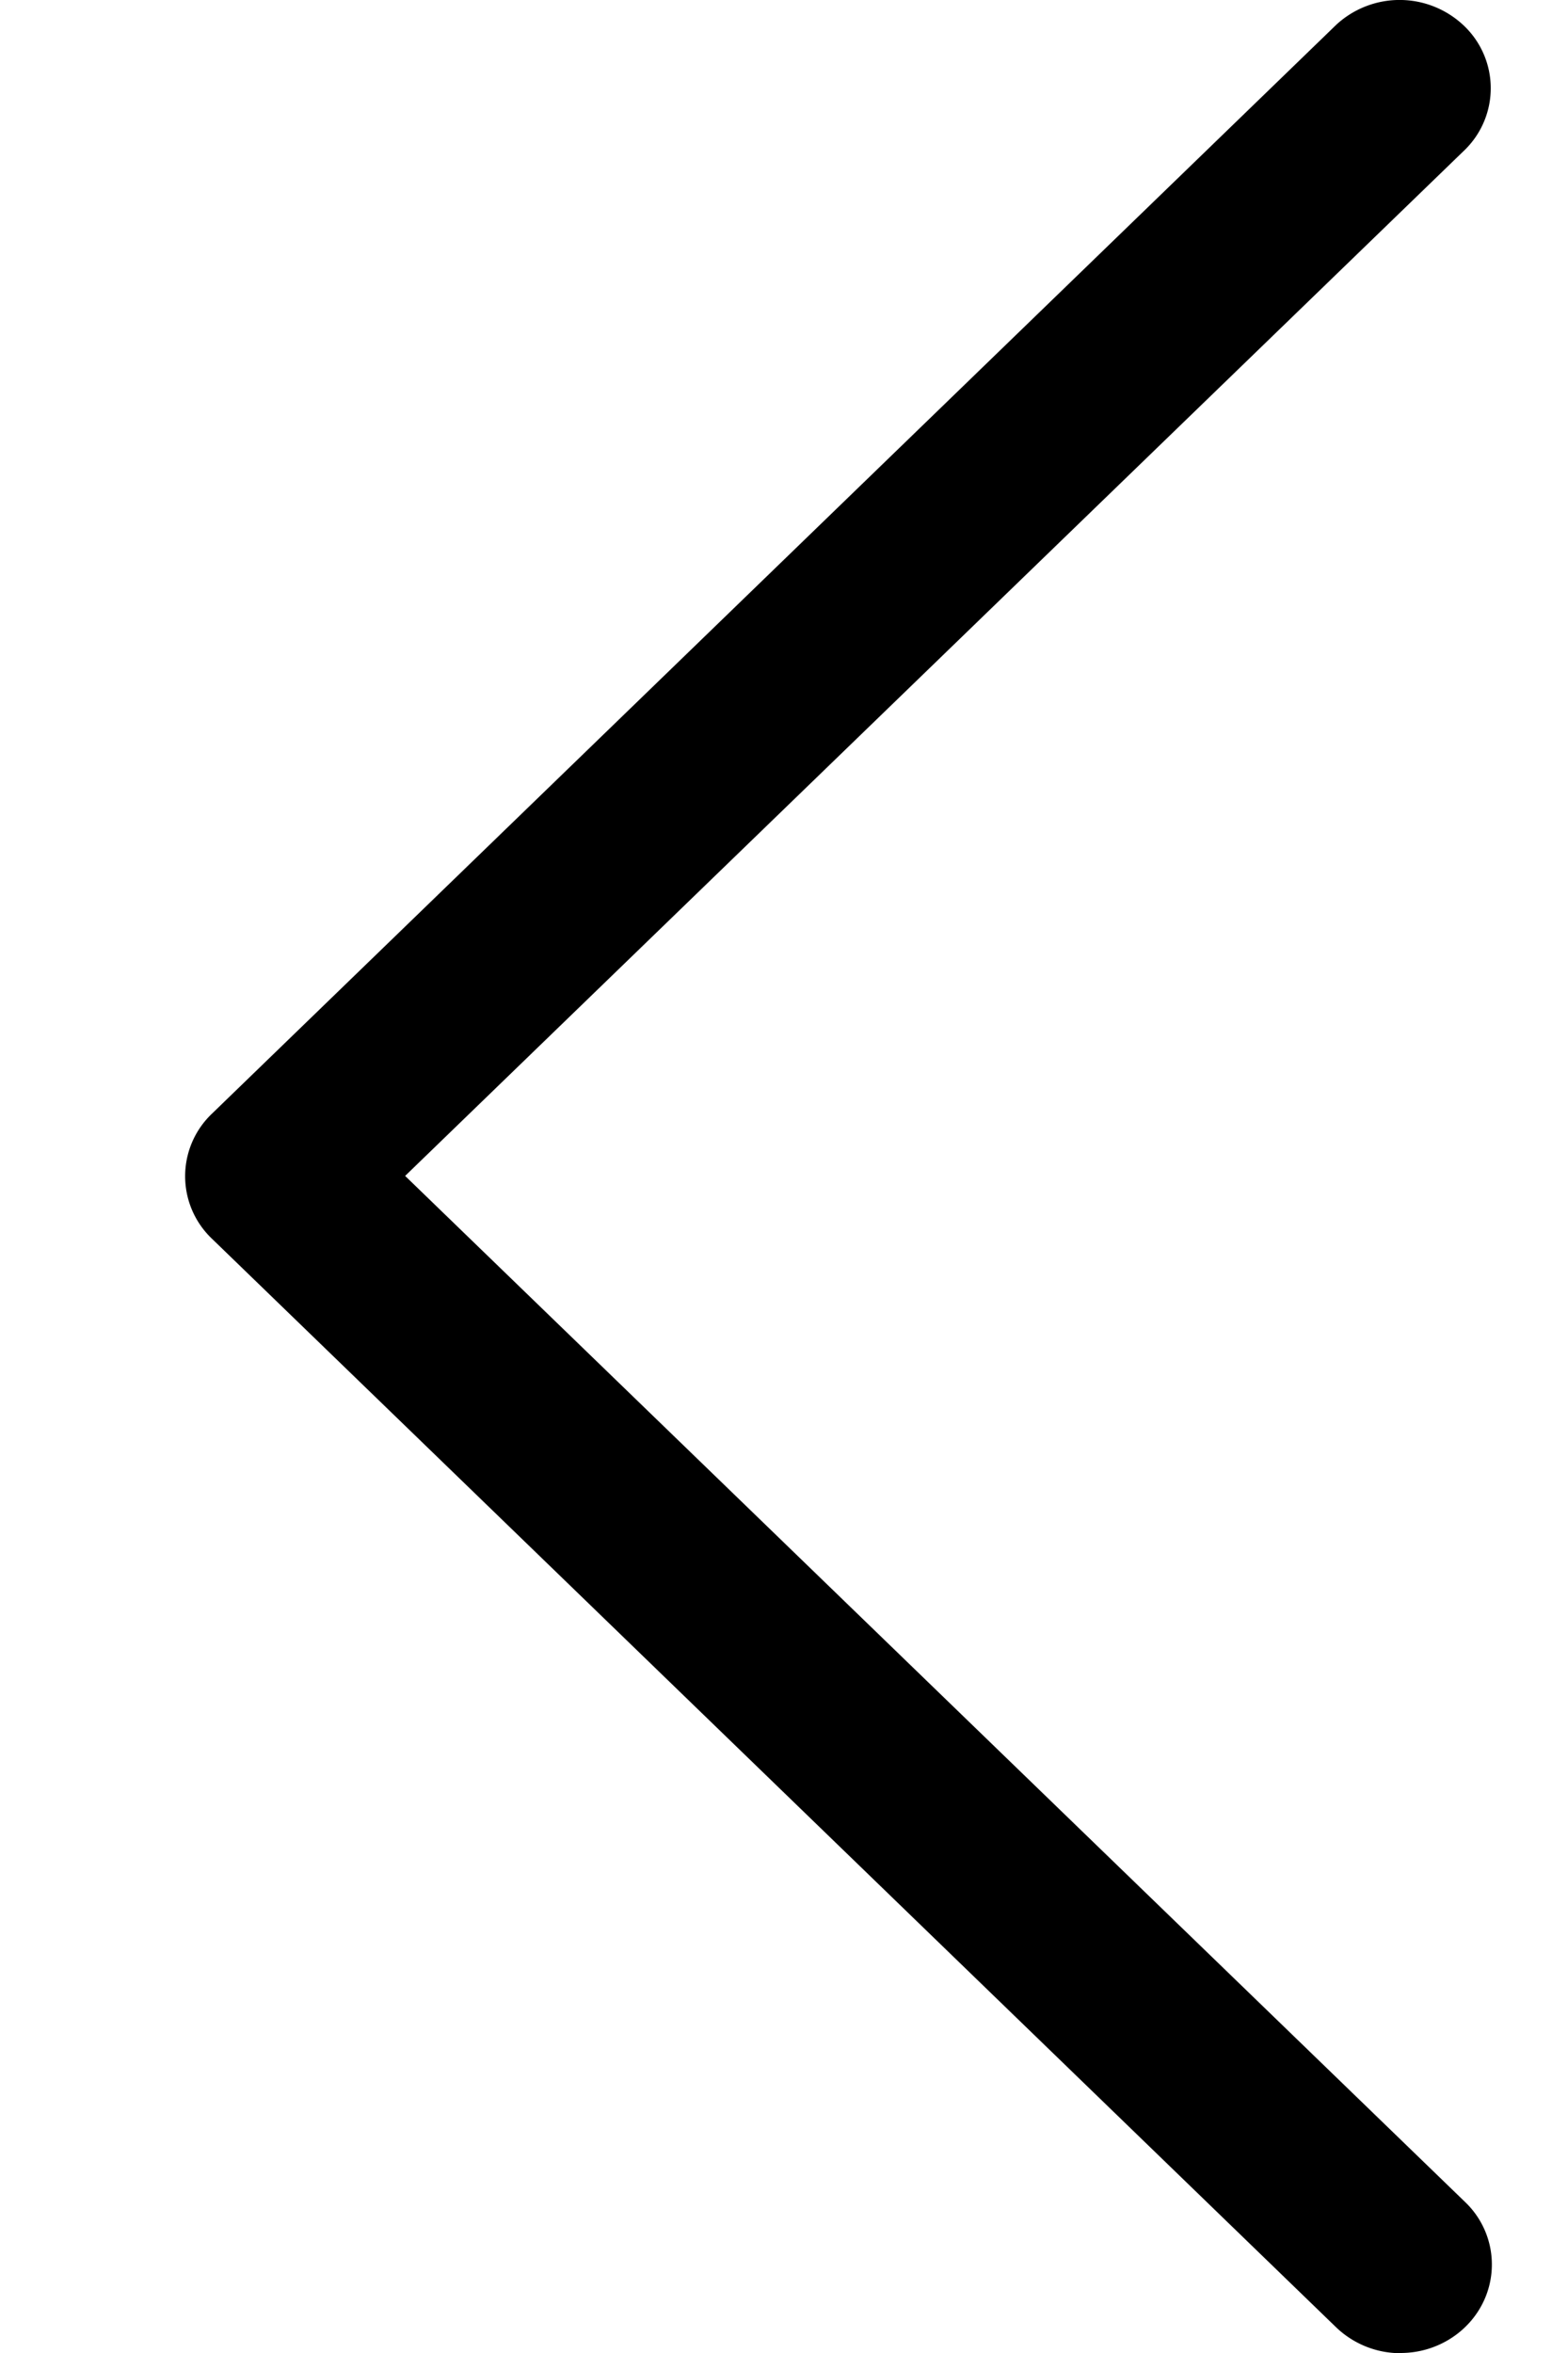 <svg width="8" height="12" viewBox="0 0 8 12" xmlns="http://www.w3.org/2000/svg">
    <path d="M7.146 12c.188 0 .358-.11.43-.278a.44.44 0 0 0-.1-.491L2.067 5.997 7.475.763A.44.44 0 0 0 7.47.132a.476.476 0 0 0-.652-.006L1.081 5.68a.44.44 0 0 0 0 .637l5.736 5.552a.474.474 0 0 0 .33.132z" fill="#000" fill-rule="nonzero"/>
</svg>
